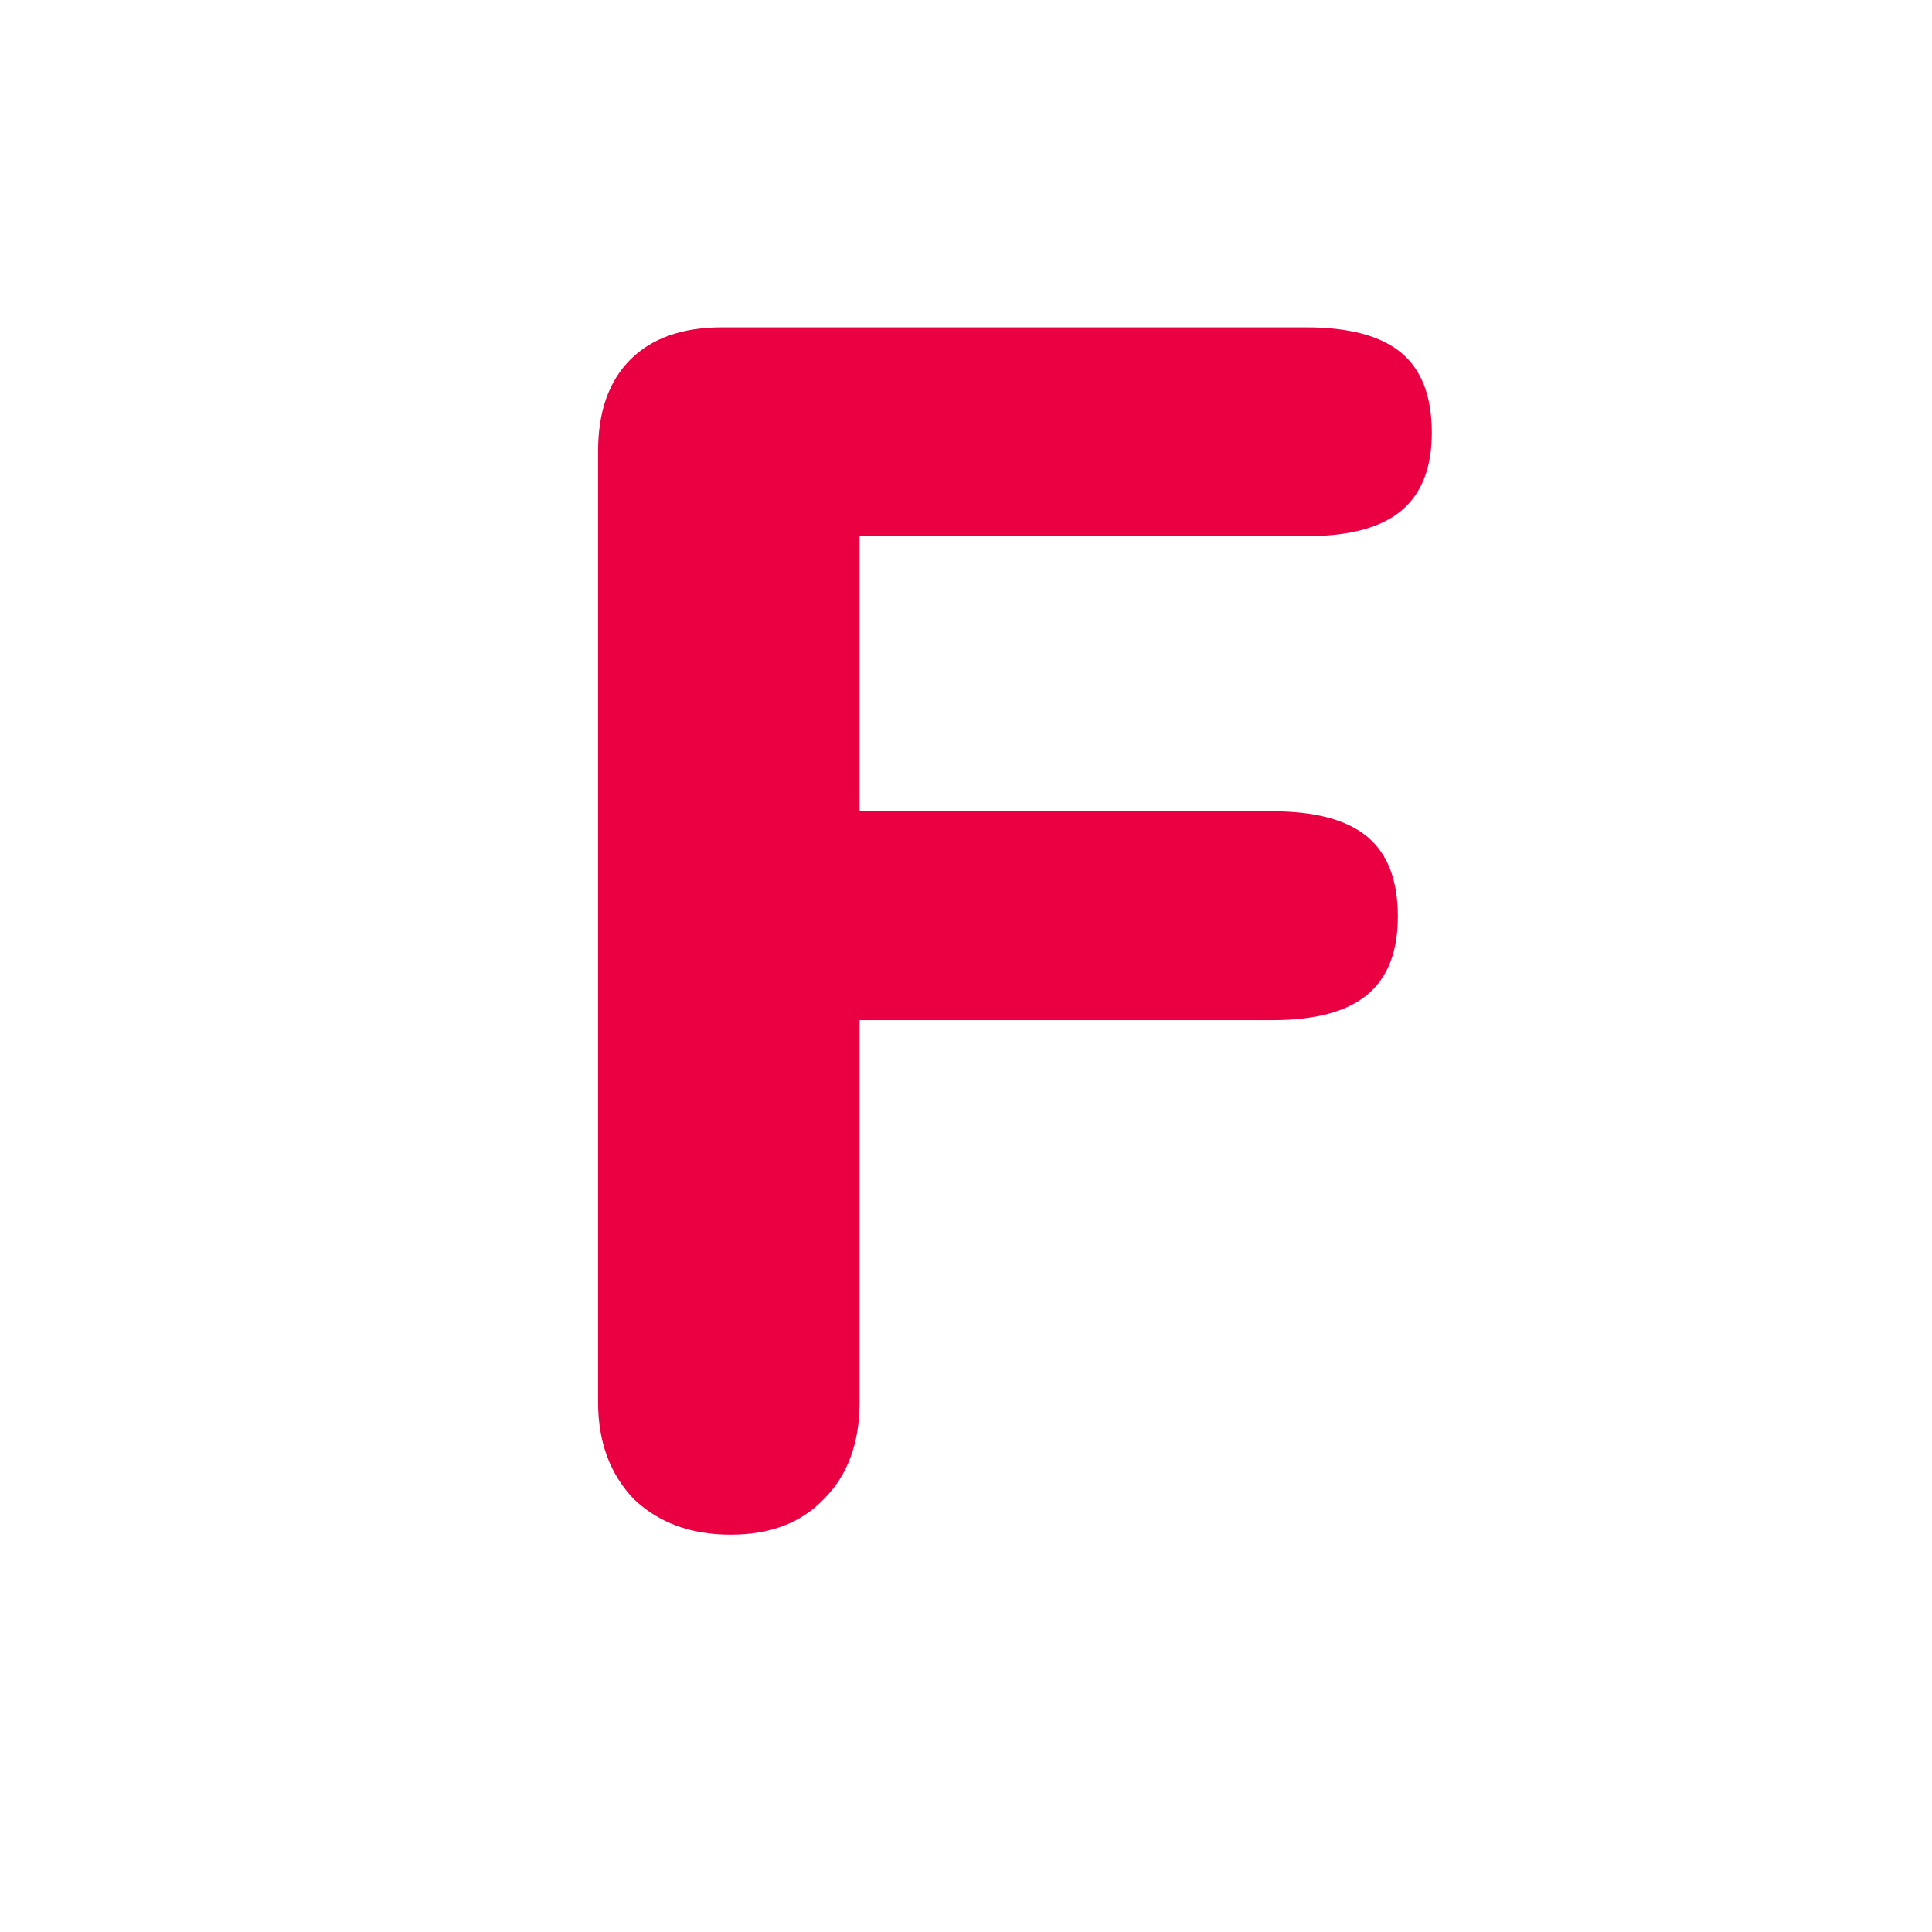 <svg width="512" height="512" viewBox="0 0 512 512" fill="none" xmlns="http://www.w3.org/2000/svg">
<path d="M193.6 406.7C183.1 406.7 174.55 403.55 167.95 397.25C161.65 390.65 158.5 382.1 158.5 371.6V119.6C158.5 109.1 161.35 101 167.05 95.3C172.75 89.6 180.85 86.75 191.35 86.75H346.15C357.55 86.75 365.95 89 371.35 93.5C376.75 98 379.45 105.05 379.45 114.65C379.45 123.95 376.75 130.85 371.35 135.35C365.95 139.85 357.55 142.1 346.15 142.1H227.8V215H337.15C348.55 215 356.95 217.25 362.35 221.75C367.75 226.25 370.45 233.3 370.45 242.9C370.45 252.2 367.75 259.1 362.35 263.6C356.95 268.1 348.55 270.35 337.15 270.35H227.8V371.6C227.8 382.4 224.65 390.95 218.35 397.25C212.35 403.55 204.1 406.7 193.6 406.7Z" fill="#EA0042"/>
</svg>
